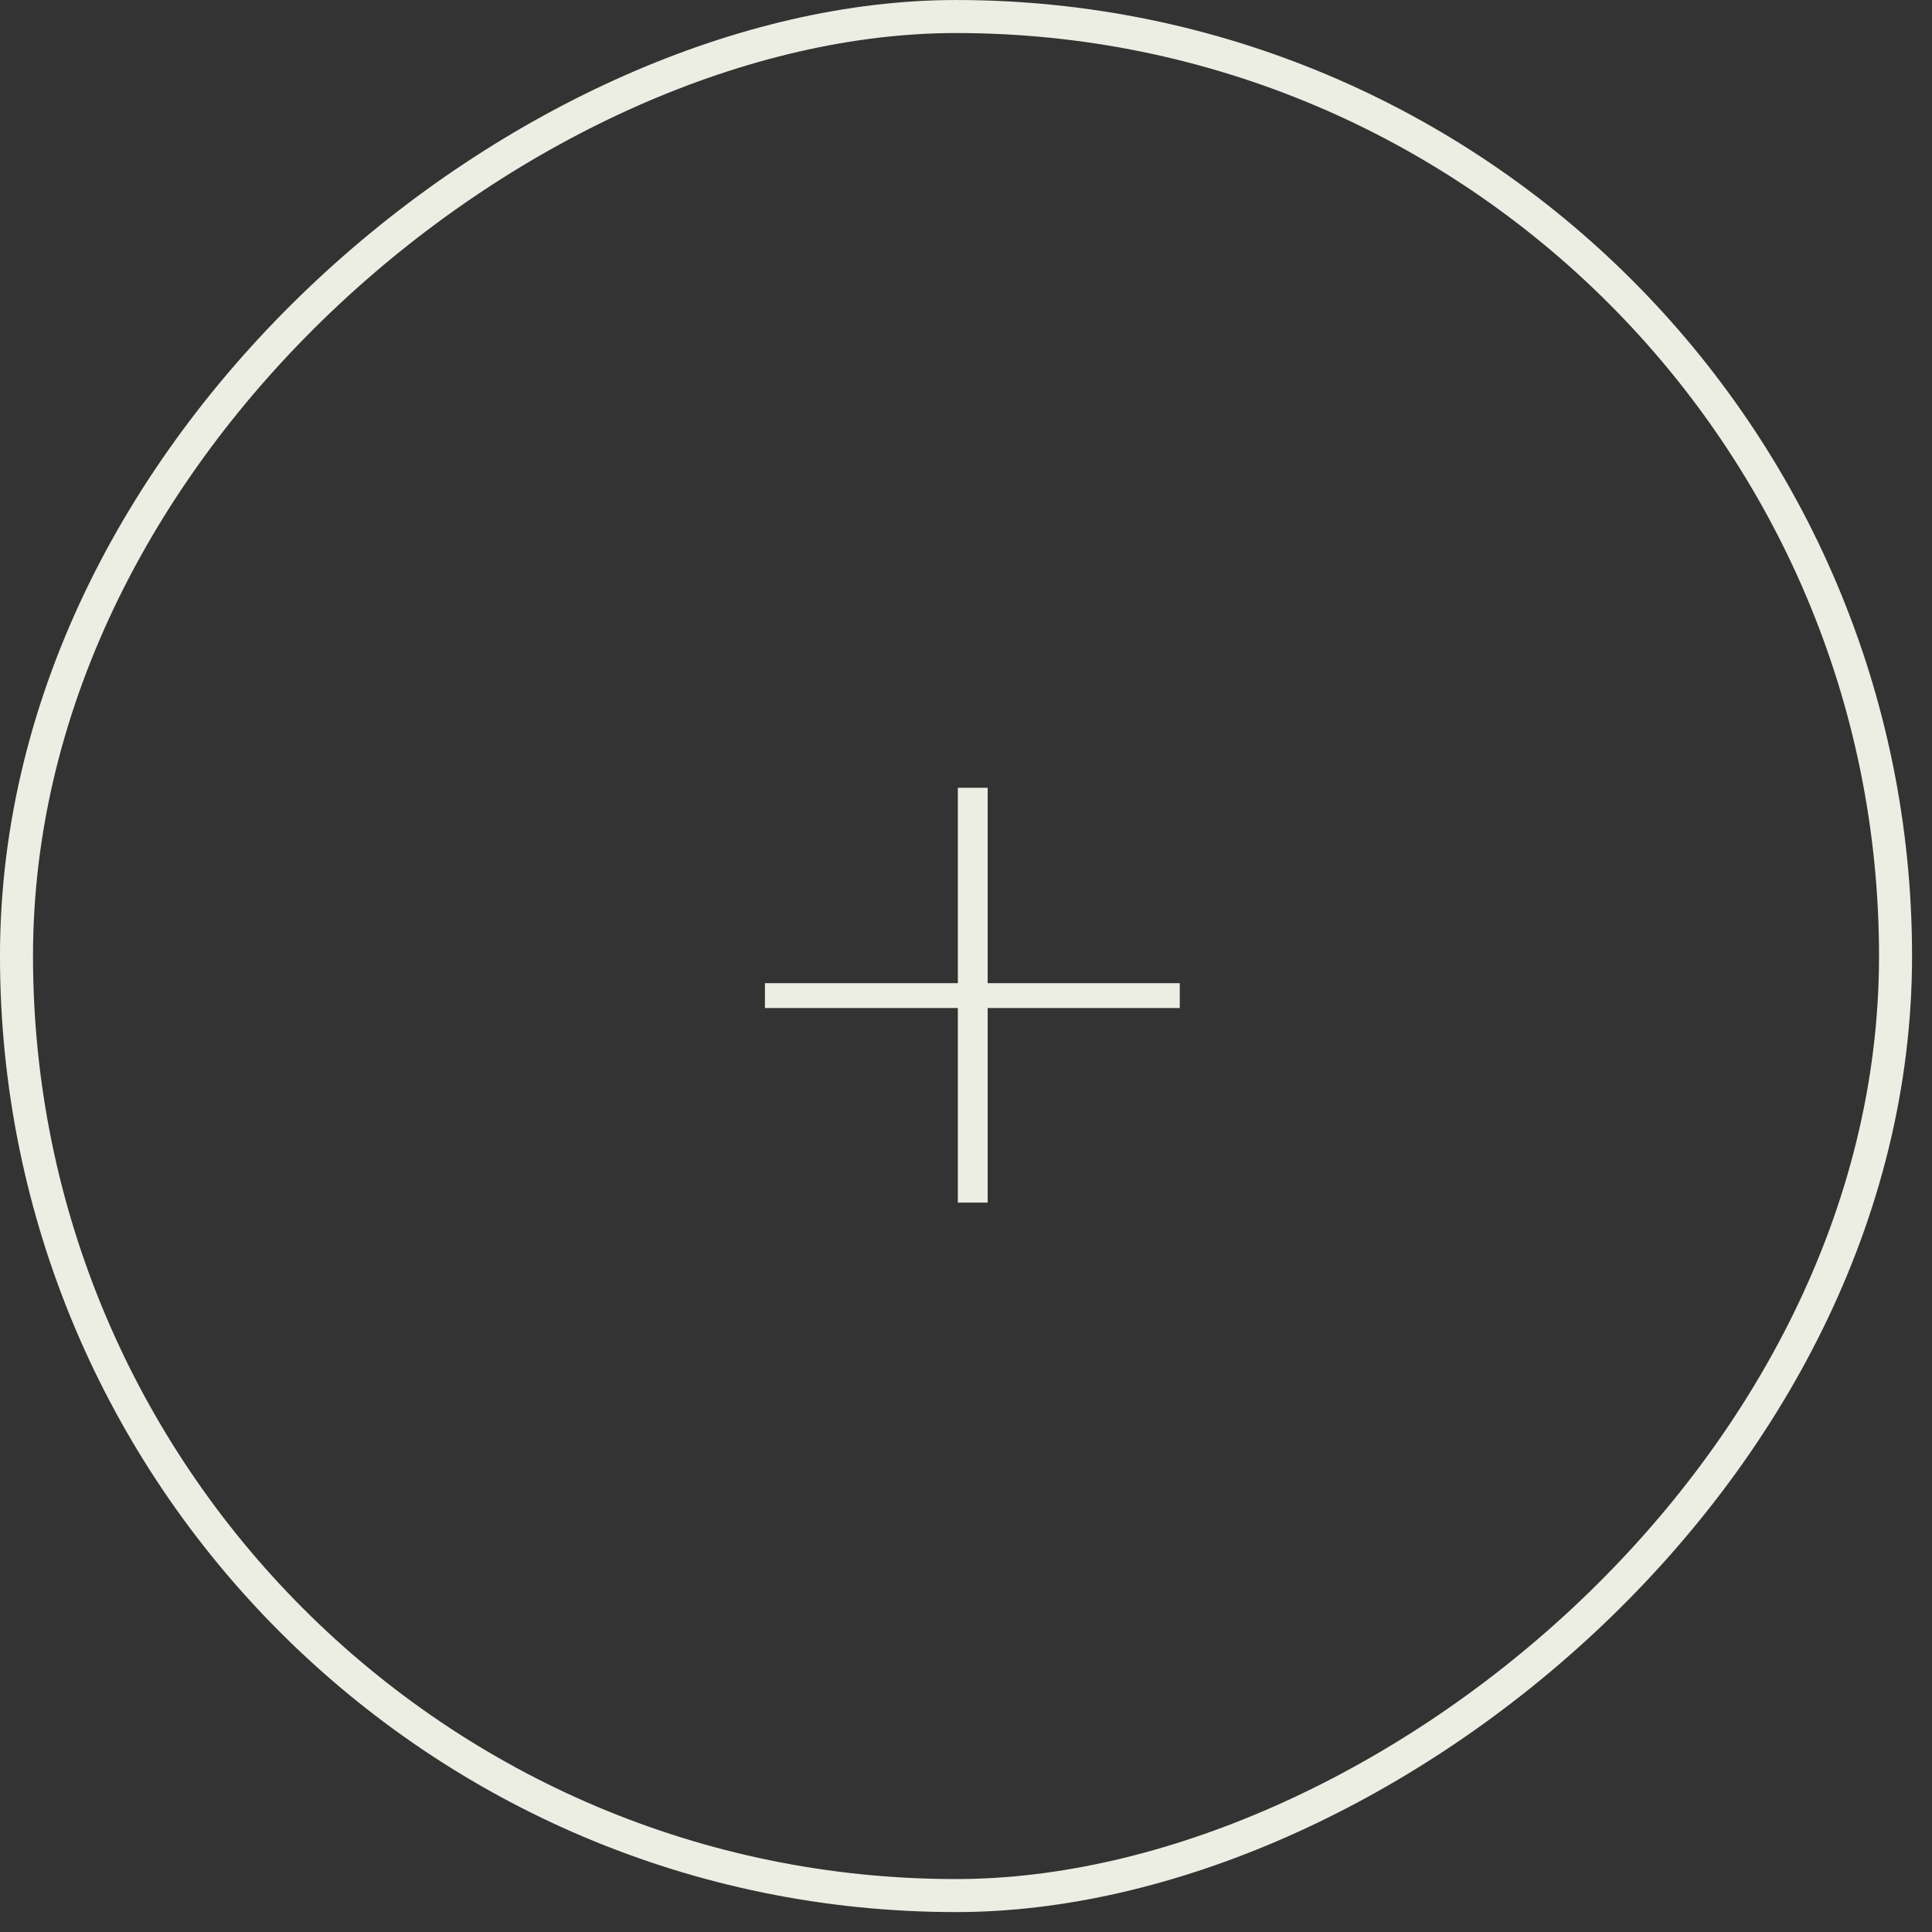 <svg width="56" height="56" viewBox="0 0 56 56" fill="none" xmlns="http://www.w3.org/2000/svg">
<rect x="0" y="0" width="56" height="56" fill="#333333" stroke="none"/>
<rect x="0.478" y="54.944" width="54.465" height="54.465" rx="27.233" transform="rotate(-90 0.478 54.944)" stroke="#ECEEE3" stroke-width="0.957"/>
<path d="M28.628 22.834V28.498H34.196V29.218H28.628V34.858H27.764V29.218H22.172V28.498H27.764V22.834H28.628Z" fill="#ECEEE3"/>
</svg>
